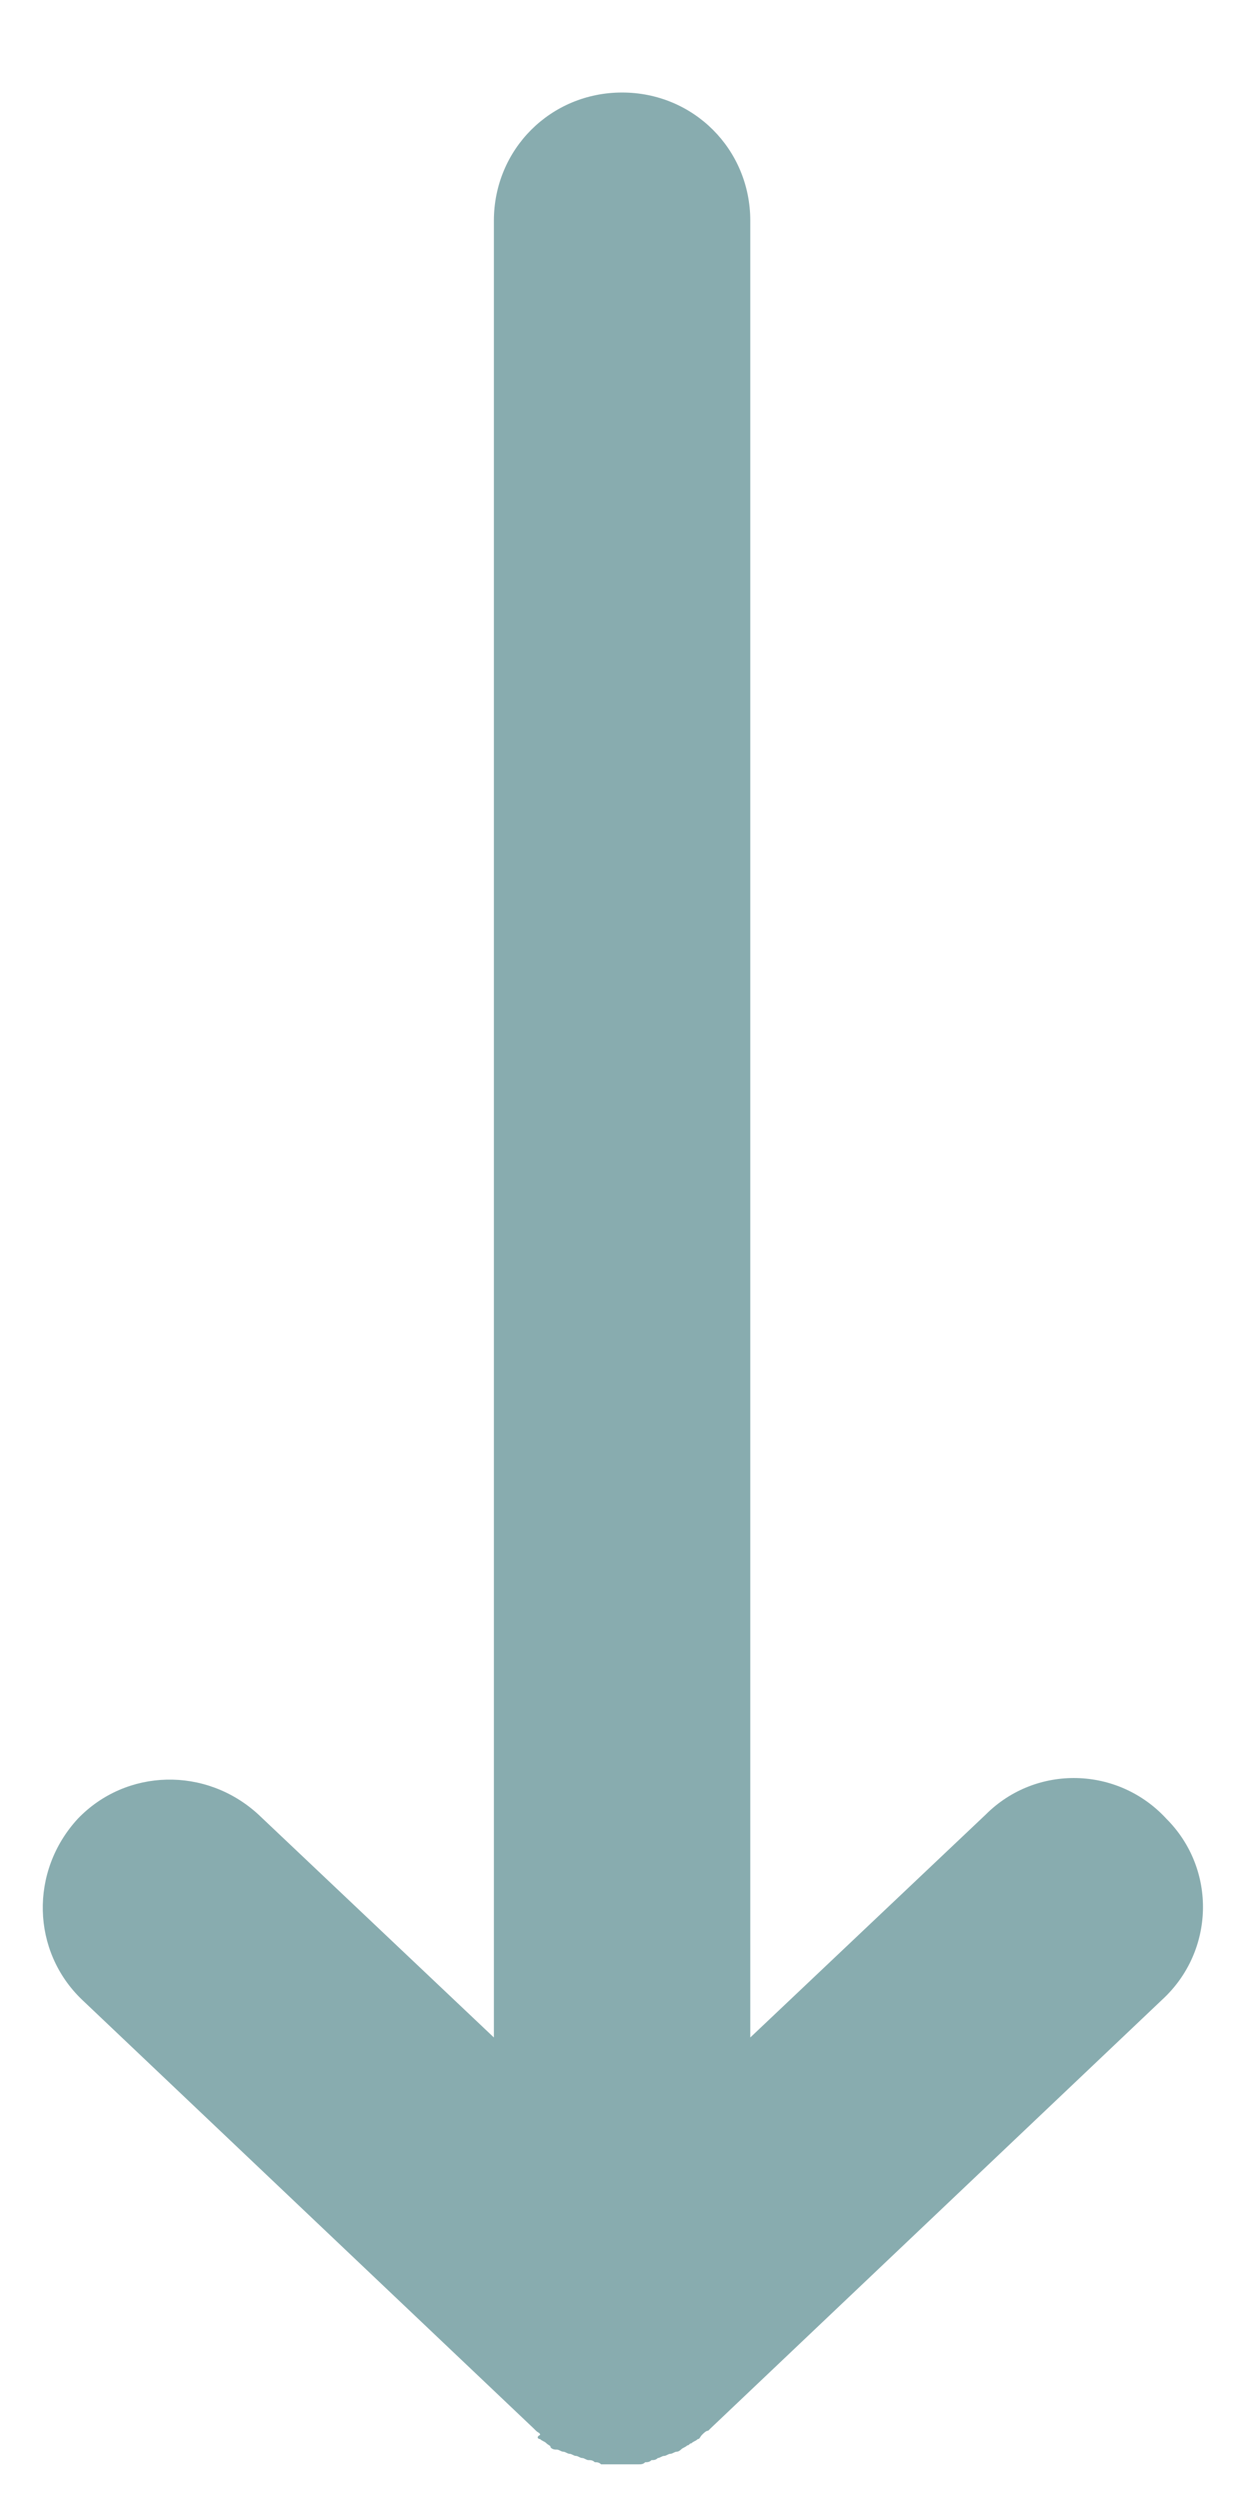 <?xml version="1.0" encoding="utf-8"?>
<!-- Generator: Adobe Illustrator 19.1.0, SVG Export Plug-In . SVG Version: 6.00 Build 0)  -->
<svg version="1.1" id="Layer_1" xmlns="http://www.w3.org/2000/svg" xmlns:xlink="http://www.w3.org/1999/xlink" x="0px" y="0px"
	 viewBox="-320.4 325.2 59 118.9" style="enable-background:new -320.4 325.2 59 118.9;" xml:space="preserve">
<style type="text/css">
	.st0{opacity:0.8;fill:#6A979B;}
</style>
<path class="st0" d="M-294.7,441.2c0.1,0.1,0.2,0.1,0.3,0.2c0.1,0.1,0.2,0.1,0.2,0.2c0.1,0.1,0.2,0.1,0.3,0.1c0.1,0,0.2,0.1,0.3,0.1
	c0.1,0,0.2,0.1,0.3,0.1c0.1,0,0.2,0.1,0.3,0.1c0.1,0,0.2,0.1,0.3,0.1c0.1,0,0.2,0.1,0.3,0.1c0.1,0,0.2,0,0.3,0.1
	c0.1,0,0.2,0,0.3,0.1c0.1,0,0.2,0,0.3,0c0.1,0,0.2,0,0.3,0c0.1,0,0.2,0,0.3,0c0.1,0,0.2,0,0.3,0c0.1,0,0.2,0,0.3,0
	c0.1,0,0.2,0,0.3,0c0.1,0,0.2,0,0.3-0.1c0.1,0,0.2,0,0.3-0.1c0.1,0,0.2,0,0.3-0.1c0.1,0,0.2-0.1,0.3-0.1c0.1,0,0.2-0.1,0.3-0.1
	c0.1,0,0.2-0.1,0.3-0.1c0.1,0,0.2-0.1,0.2-0.1c0.1-0.1,0.2-0.1,0.3-0.2c0.1,0,0.1-0.1,0.2-0.1c0.1-0.1,0.2-0.1,0.3-0.2
	c0.1,0,0.1-0.1,0.2-0.2c0.1-0.1,0.2-0.2,0.3-0.2c0,0,0.1-0.1,0.1-0.1l21.5-20.4c2.5-2.3,2.6-6.2,0.2-8.6c-2.3-2.5-6.2-2.6-8.6-0.2
	l-11.2,10.6v-86.4c0-3.4-2.7-6.1-6.1-6.1c-3.4,0-6.1,2.7-6.1,6.1v86.4l-11.2-10.6c-2.5-2.3-6.3-2.2-8.6,0.2
	c-2.3,2.5-2.2,6.3,0.2,8.6l21.5,20.4c0,0,0.1,0.1,0.1,0.1c0.1,0.1,0.2,0.1,0.2,0.2C-294.9,441.1-294.8,441.2-294.7,441.2z"/>
</svg>
